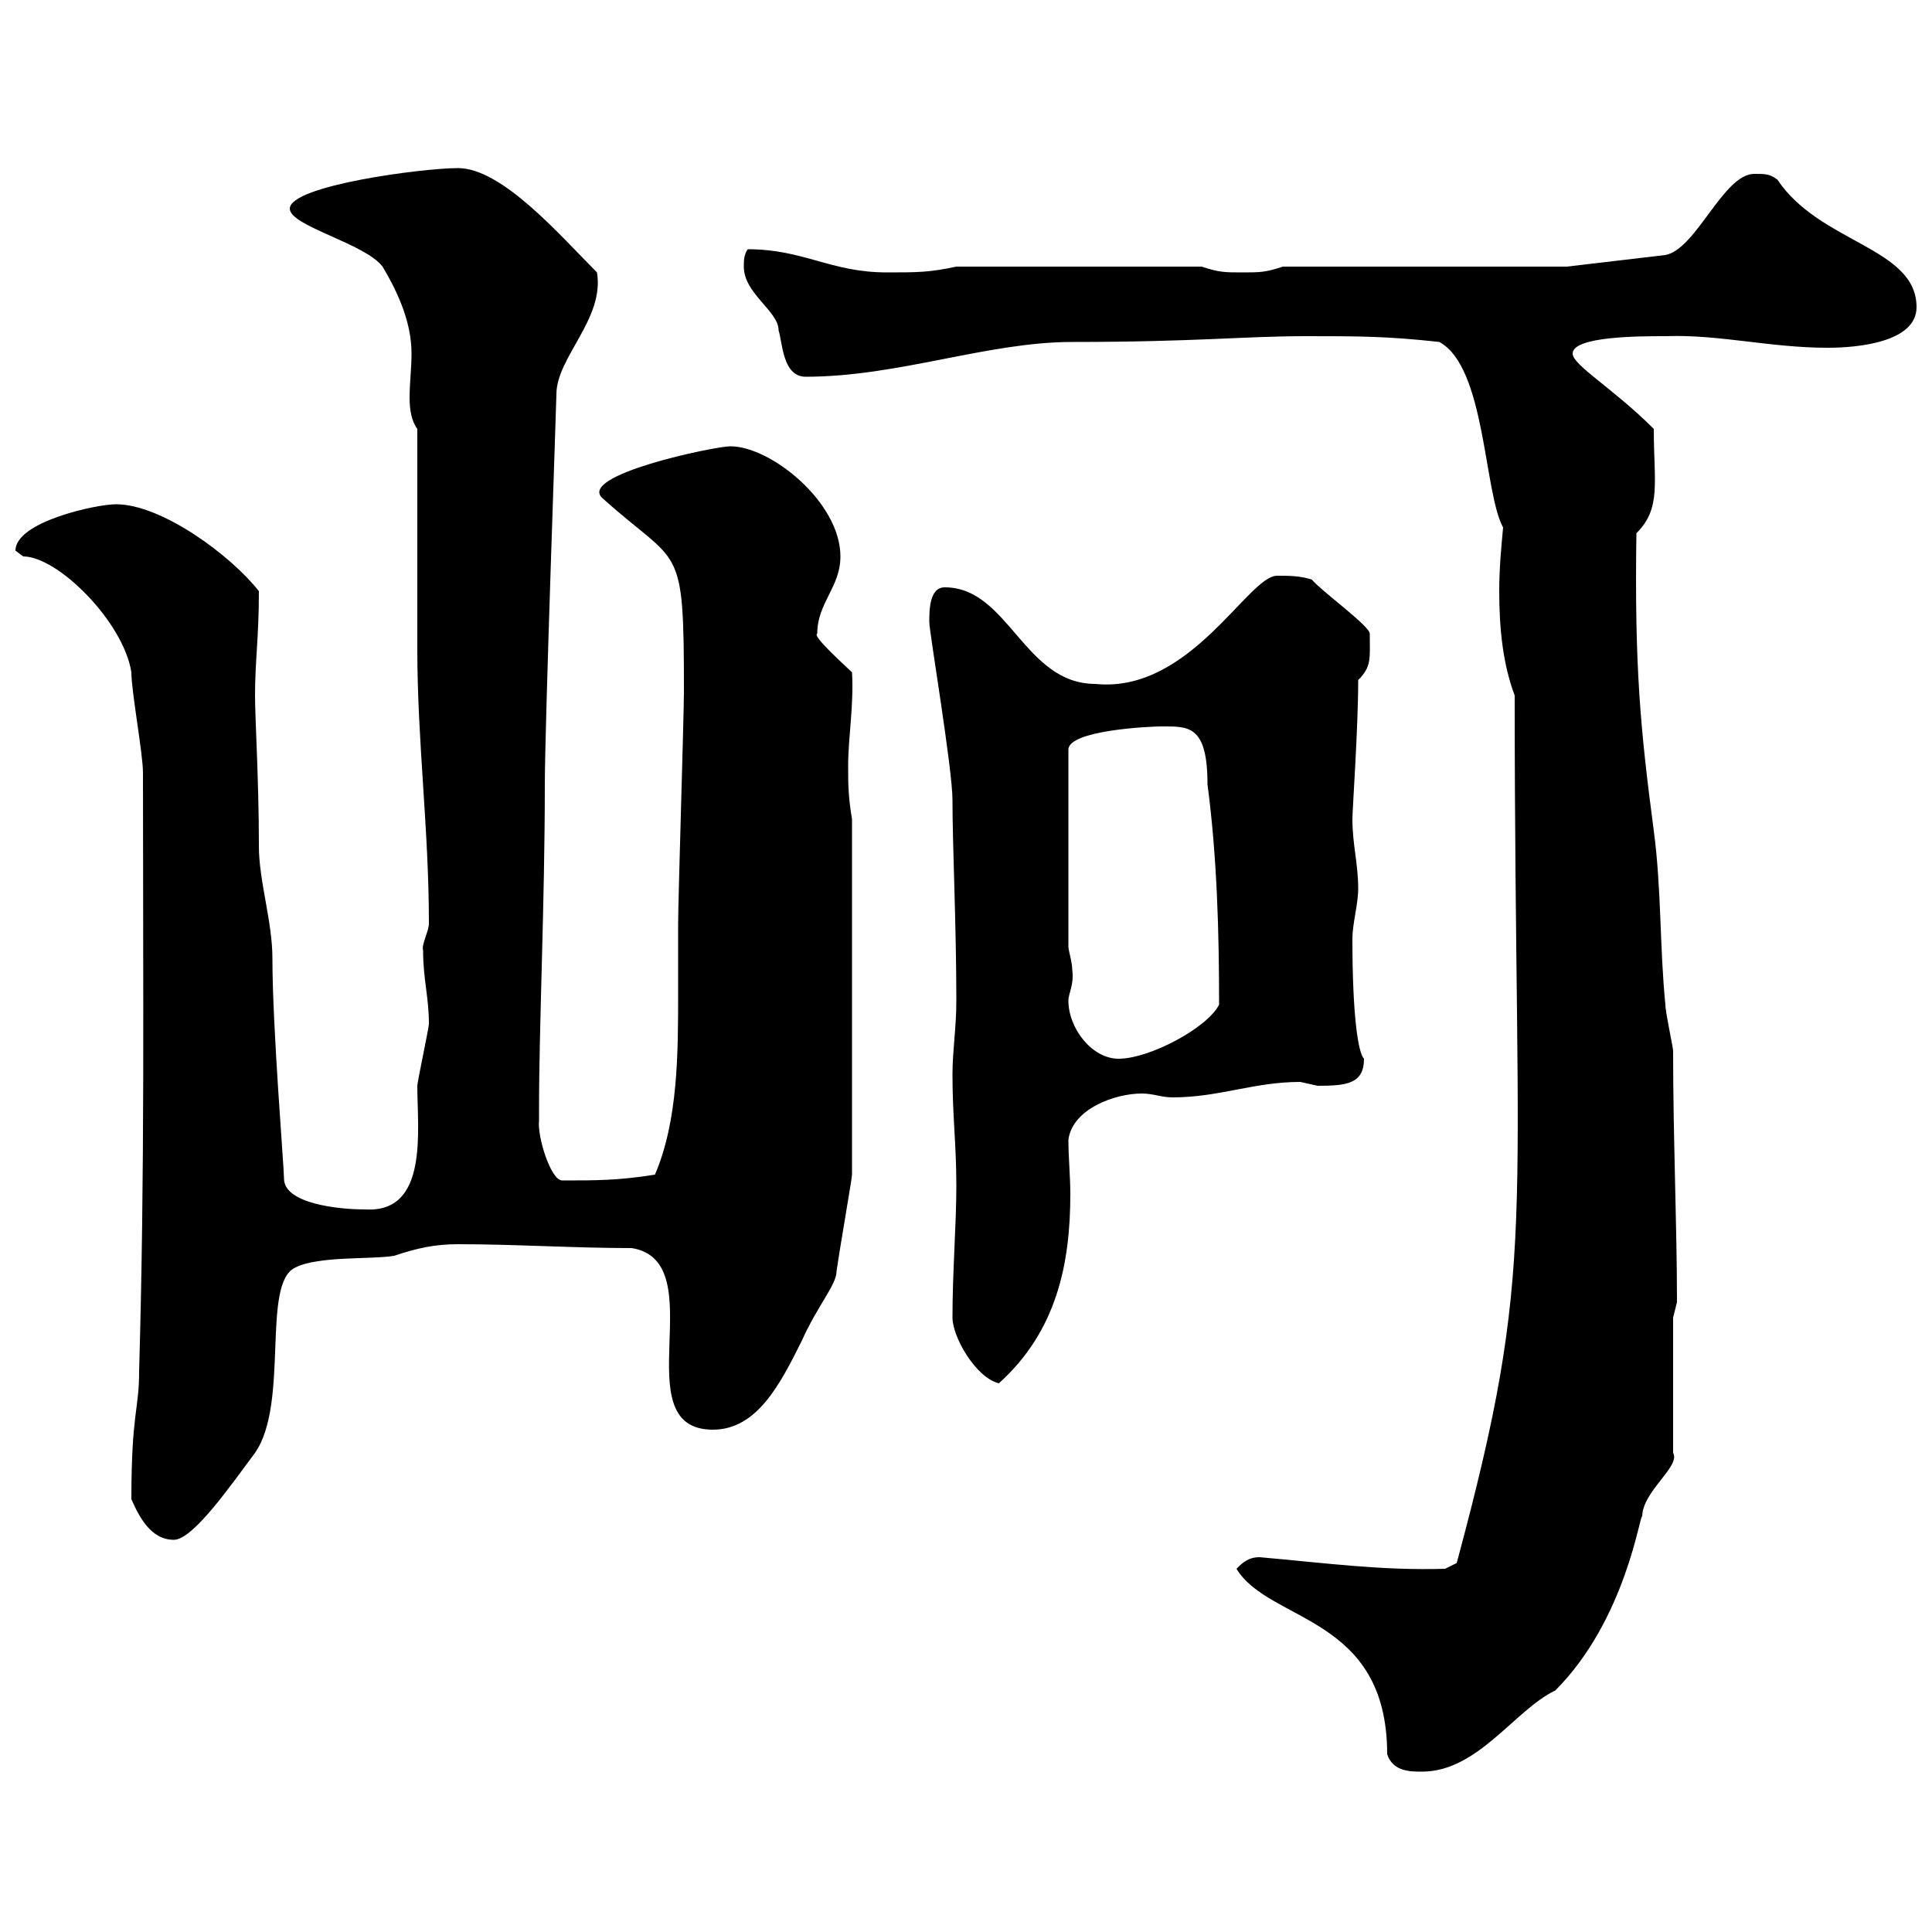 <svg xmlns="http://www.w3.org/2000/svg" xmlns:xlink="http://www.w3.org/1999/xlink" width="300" height="300"><path d="M192 243.60C197.10 252 215.40 250.80 215.40 272.40C216.30 275.10 219 275.10 220.80 275.10C229.50 275.10 235.20 265.50 241.50 262.50C252.60 251.40 254.70 234.60 255 235.50C255 231.60 261 227.70 259.80 225.60L259.80 204.60L260.40 202.20C260.40 190.20 259.80 177 259.80 163.20C259.80 162.60 258.60 157.20 258.60 156C257.70 147 258 138 256.80 129C254.70 113.10 253.80 103.50 254.10 82.80C258 78.90 256.80 75 256.80 66.60C250.50 60.30 244.20 56.70 244.20 54.90C244.20 52.20 254.70 52.20 258.60 52.20C267 51.90 274.80 54 283.80 54C288.60 54 297.60 53.10 297.60 47.70C297.60 38.40 282.60 37.80 276 27.90C274.80 27 274.20 27 272.40 27C267.60 27 263.40 38.70 258.60 39.60L243.30 41.40L199.20 41.40C196.50 42.30 195.60 42.30 192.90 42.30C190.20 42.30 189.30 42.30 186.60 41.40L148.50 41.40C144.30 42.30 142.50 42.30 137.70 42.30C129 42.30 124.80 38.70 116.10 38.70C115.50 39.60 115.50 40.50 115.50 41.40C115.50 45.60 120.90 48.30 120.90 51.30C121.50 53.10 121.50 58.50 125.10 58.50C139.50 58.50 153.30 53.10 166.50 53.10C185.70 53.10 193.20 52.20 202.80 52.20C210.90 52.20 215.40 52.20 223.50 53.10C230.70 57 230.40 76.50 233.40 81.90C233.10 85.20 232.80 88.20 232.80 91.80C232.80 97.80 233.40 103.20 235.20 108C235.20 191.70 238.80 195.90 226.20 242.70L224.40 243.60C214.50 243.90 205.80 242.70 195.60 241.80C193.80 241.80 192.90 242.70 192 243.60ZM20.40 232.80C21.60 235.50 23.40 239.10 27 239.10C30 239.10 36 230.40 39.60 225.60C45 217.80 40.50 199.20 45.90 196.80C49.50 195 57.60 195.60 61.20 195C64.80 193.80 67.50 193.20 71.10 193.20C80.10 193.20 89.10 193.80 98.10 193.80C111 195.90 96.60 222 110.70 222C117.60 222 121.20 214.80 124.50 208.20C126.90 202.80 129.90 199.50 129.90 197.40C130.50 193.20 132.30 183 132.30 182.40L132.30 127.20C131.70 123.60 131.70 121.80 131.70 118.80C131.70 114.60 132.60 109.50 132.30 104.40C131.40 103.50 126 98.70 126.90 98.40C126.90 93.60 130.50 91.20 130.50 86.40C130.50 78 119.70 69.30 113.40 69.30C111 69.30 89.40 73.80 93.60 77.40C105.60 88.20 106.20 83.70 106.20 107.40C106.20 111 105.30 139.80 105.30 143.40C105.30 147 105.30 150.60 105.30 154.20C105.30 163.50 105.30 174 101.70 182.40C96 183.30 92.70 183.30 87.30 183.30C85.50 183.30 83.40 176.40 83.70 174C83.70 173.40 83.70 172.20 83.70 172.20C83.70 159.30 84.60 140.10 84.60 121.80C84.60 112.80 86.40 62.40 86.40 61.20C86.40 55.50 93.90 49.50 92.70 42.30C87 36.60 78 26.10 71.10 26.10C65.70 26.10 45 28.80 45 32.40C45 35.10 56.70 37.80 59.40 41.40C62.10 45.90 63.90 50.40 63.90 54.90C63.90 57.30 63.60 59.40 63.60 61.80C63.60 63.60 63.90 65.40 64.80 66.60C64.80 72 64.80 95.40 64.80 100.80C64.80 115.20 66.60 128.70 66.60 143.40C66.60 144.60 65.40 146.70 65.70 147.60C65.70 152.10 66.60 154.80 66.60 159C66.60 159.60 64.80 168 64.80 168.60C64.80 175.50 66.60 188.40 56.70 187.80C52.50 187.80 44.10 186.90 44.10 183C44.10 181.20 42.30 159.60 42.30 148.80C42.30 143.10 40.20 136.80 40.20 131.40C40.20 121.20 39.60 111.60 39.60 108C39.60 102.60 40.20 99 40.20 91.80C36 86.40 25.20 78.30 18 78.30C15 78.30 2.40 81 2.40 85.50C2.40 85.50 3.60 86.40 3.60 86.40C9 86.40 19.20 96.60 20.40 104.40C20.40 107.40 22.20 117 22.20 120C22.20 154.80 22.50 181.50 21.60 213C21.60 219 20.40 219.30 20.40 232.80ZM147.90 204.60C147.90 207.60 151.50 213.90 155.10 214.80C164.10 206.70 166.20 196.20 166.20 185.40C166.20 182.70 165.90 179.70 165.90 177C166.50 172.20 173.10 169.80 177.30 169.80C179.10 169.80 180.30 170.40 182.10 170.40C189.30 170.40 194.70 168 201.90 168C201.90 168 204.60 168.60 204.60 168.60C209.10 168.60 211.80 168.30 211.80 164.40C210.90 163.50 210 157.80 210 145.80C210 143.40 210.90 140.40 210.90 138C210.90 134.10 210 131.10 210 127.20C210 125.70 210.90 113.10 210.90 105.60C213 103.50 212.70 102.30 212.70 98.40C212.70 97.20 205.20 91.80 203.70 90C201.90 89.40 200.10 89.40 198.30 89.40C193.80 89.40 184.80 107.70 170.10 106.20C159 106.20 156.60 91.20 146.70 91.20C144.30 91.20 144.30 94.80 144.30 96.60C144.30 98.10 147.90 119.40 147.90 124.20C147.90 131.40 148.50 143.70 148.50 155.40C148.50 159.60 147.90 163.20 147.90 166.80C147.90 173.40 148.50 177.60 148.50 184.20C148.50 190.20 147.90 197.40 147.90 204.60ZM165.90 155.40C165.90 154.20 166.80 153 166.50 150.60C166.50 149.40 165.90 147.60 165.90 147L165.90 116.40C165.90 113.40 178.50 112.80 180.30 112.80C184.50 112.80 187.50 112.50 187.50 121.80C189 133.20 189.30 144.90 189.30 156C187.50 159.60 178.50 164.40 173.70 164.40C169.50 164.40 165.90 159.60 165.90 155.40Z"/></svg>